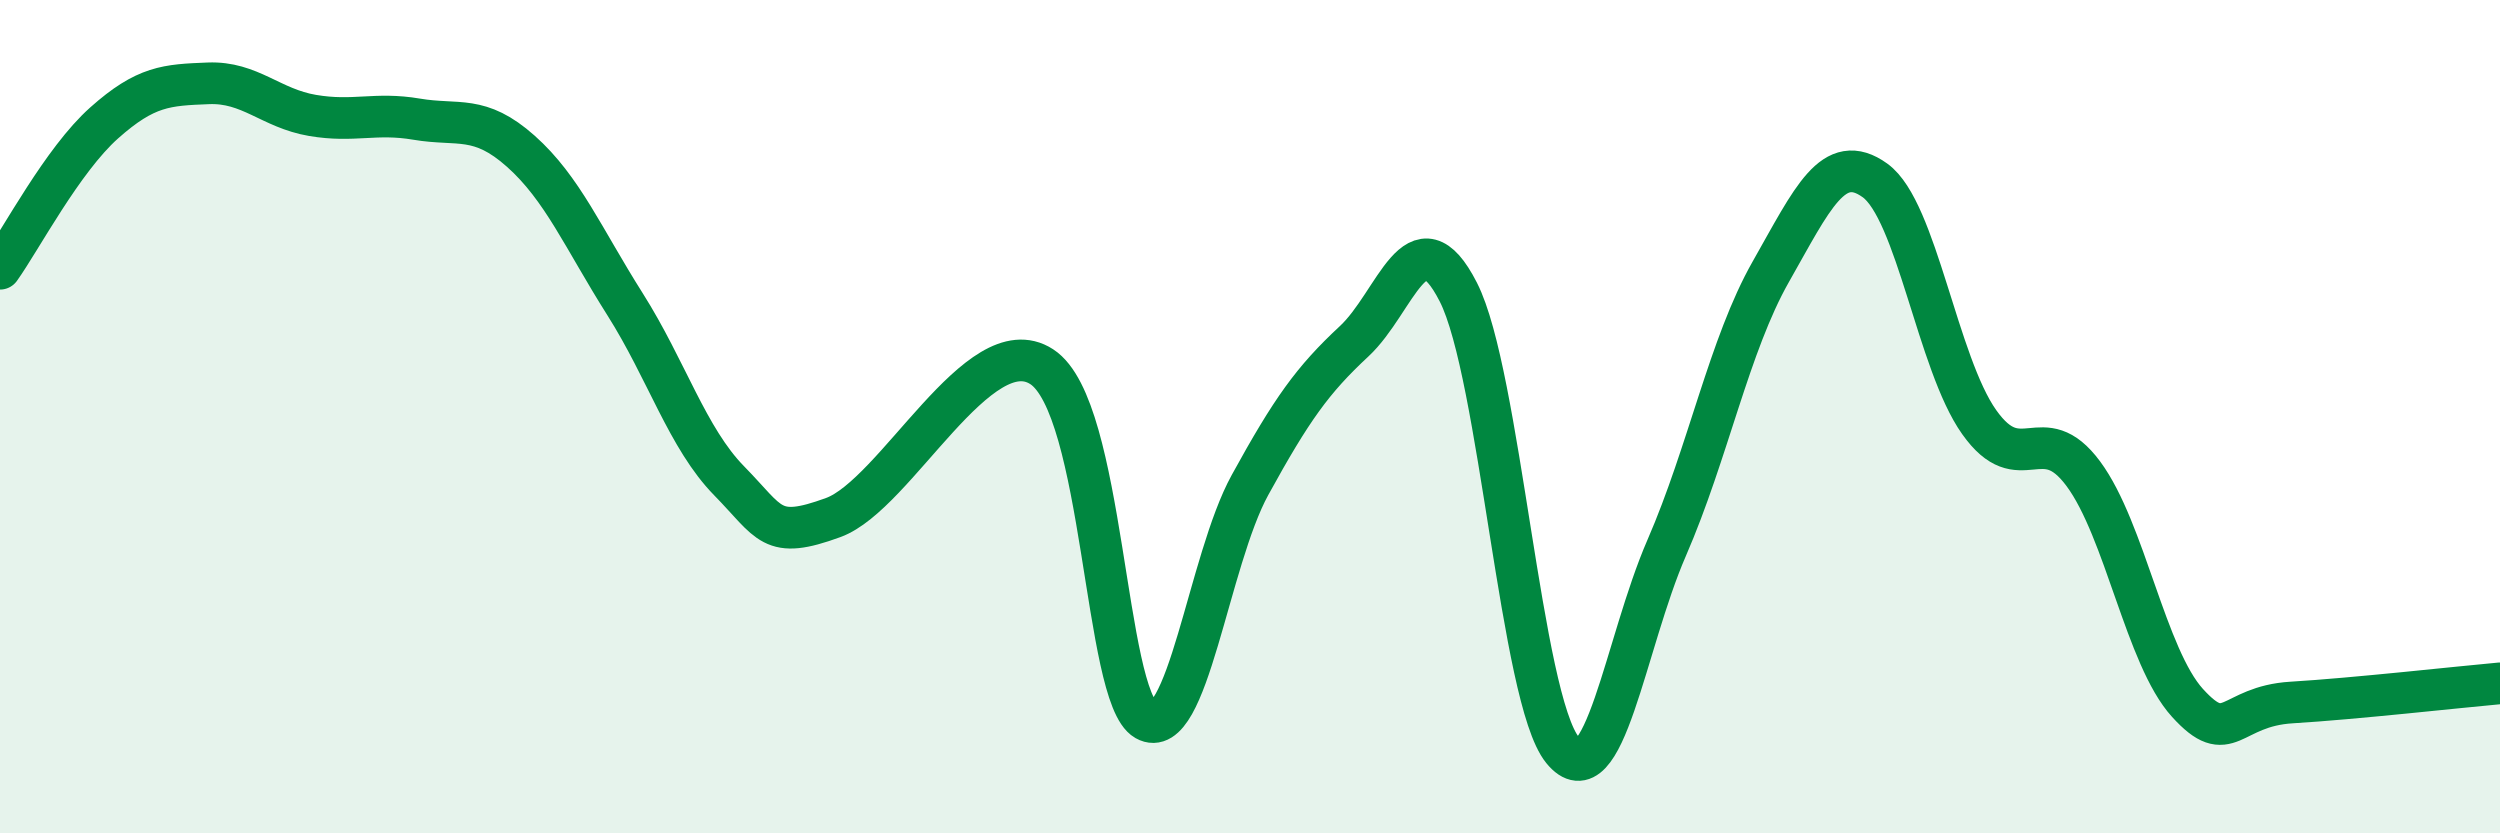
    <svg width="60" height="20" viewBox="0 0 60 20" xmlns="http://www.w3.org/2000/svg">
      <path
        d="M 0,6.45 C 0.5,5.75 1.5,3.84 2.5,2.95 C 3.5,2.06 4,2.04 5,2 C 6,1.96 6.5,2.6 7.5,2.77 C 8.5,2.94 9,2.69 10,2.86 C 11,3.03 11.5,2.74 12.5,3.63 C 13.5,4.52 14,5.72 15,7.3 C 16,8.88 16.5,10.52 17.5,11.54 C 18.5,12.56 18.5,12.97 20,12.42 C 21.5,11.87 23.5,7.83 25,8.8 C 26.5,9.77 26.5,16.71 27.5,17.28 C 28.5,17.85 29,13.46 30,11.64 C 31,9.82 31.5,9.12 32.5,8.19 C 33.5,7.26 34,5.05 35,7.01 C 36,8.97 36.5,16.77 37.5,18 C 38.5,19.23 39,15.45 40,13.15 C 41,10.85 41.5,8.28 42.5,6.52 C 43.5,4.76 44,3.61 45,4.33 C 46,5.05 46.5,8.72 47.5,10.13 C 48.5,11.54 49,10.02 50,11.37 C 51,12.72 51.5,15.77 52.5,16.87 C 53.5,17.97 53.5,16.95 55,16.86 C 56.5,16.77 59,16.49 60,16.4L60 20L0 20Z"
        fill="#008740"
        opacity="0.1"
        stroke-linecap="round"
        stroke-linejoin="round"
      />
      <path
        d="M 0,6.45 C 0.5,5.75 1.5,3.84 2.5,2.95 C 3.5,2.06 4,2.04 5,2 C 6,1.96 6.5,2.6 7.5,2.77 C 8.5,2.94 9,2.69 10,2.86 C 11,3.03 11.5,2.74 12.5,3.63 C 13.5,4.52 14,5.72 15,7.3 C 16,8.88 16.5,10.52 17.5,11.54 C 18.5,12.56 18.5,12.97 20,12.42 C 21.5,11.87 23.5,7.83 25,8.8 C 26.5,9.77 26.5,16.71 27.5,17.28 C 28.5,17.85 29,13.46 30,11.64 C 31,9.82 31.5,9.12 32.5,8.19 C 33.5,7.26 34,5.05 35,7.01 C 36,8.97 36.5,16.77 37.5,18 C 38.5,19.23 39,15.45 40,13.15 C 41,10.85 41.5,8.28 42.5,6.52 C 43.5,4.76 44,3.61 45,4.33 C 46,5.05 46.5,8.72 47.5,10.13 C 48.5,11.54 49,10.02 50,11.37 C 51,12.72 51.5,15.77 52.5,16.87 C 53.5,17.97 53.5,16.95 55,16.86 C 56.5,16.77 59,16.49 60,16.4"
        stroke="#008740"
        stroke-width="1"
        fill="none"
        stroke-linecap="round"
        stroke-linejoin="round"
      />
    </svg>
  